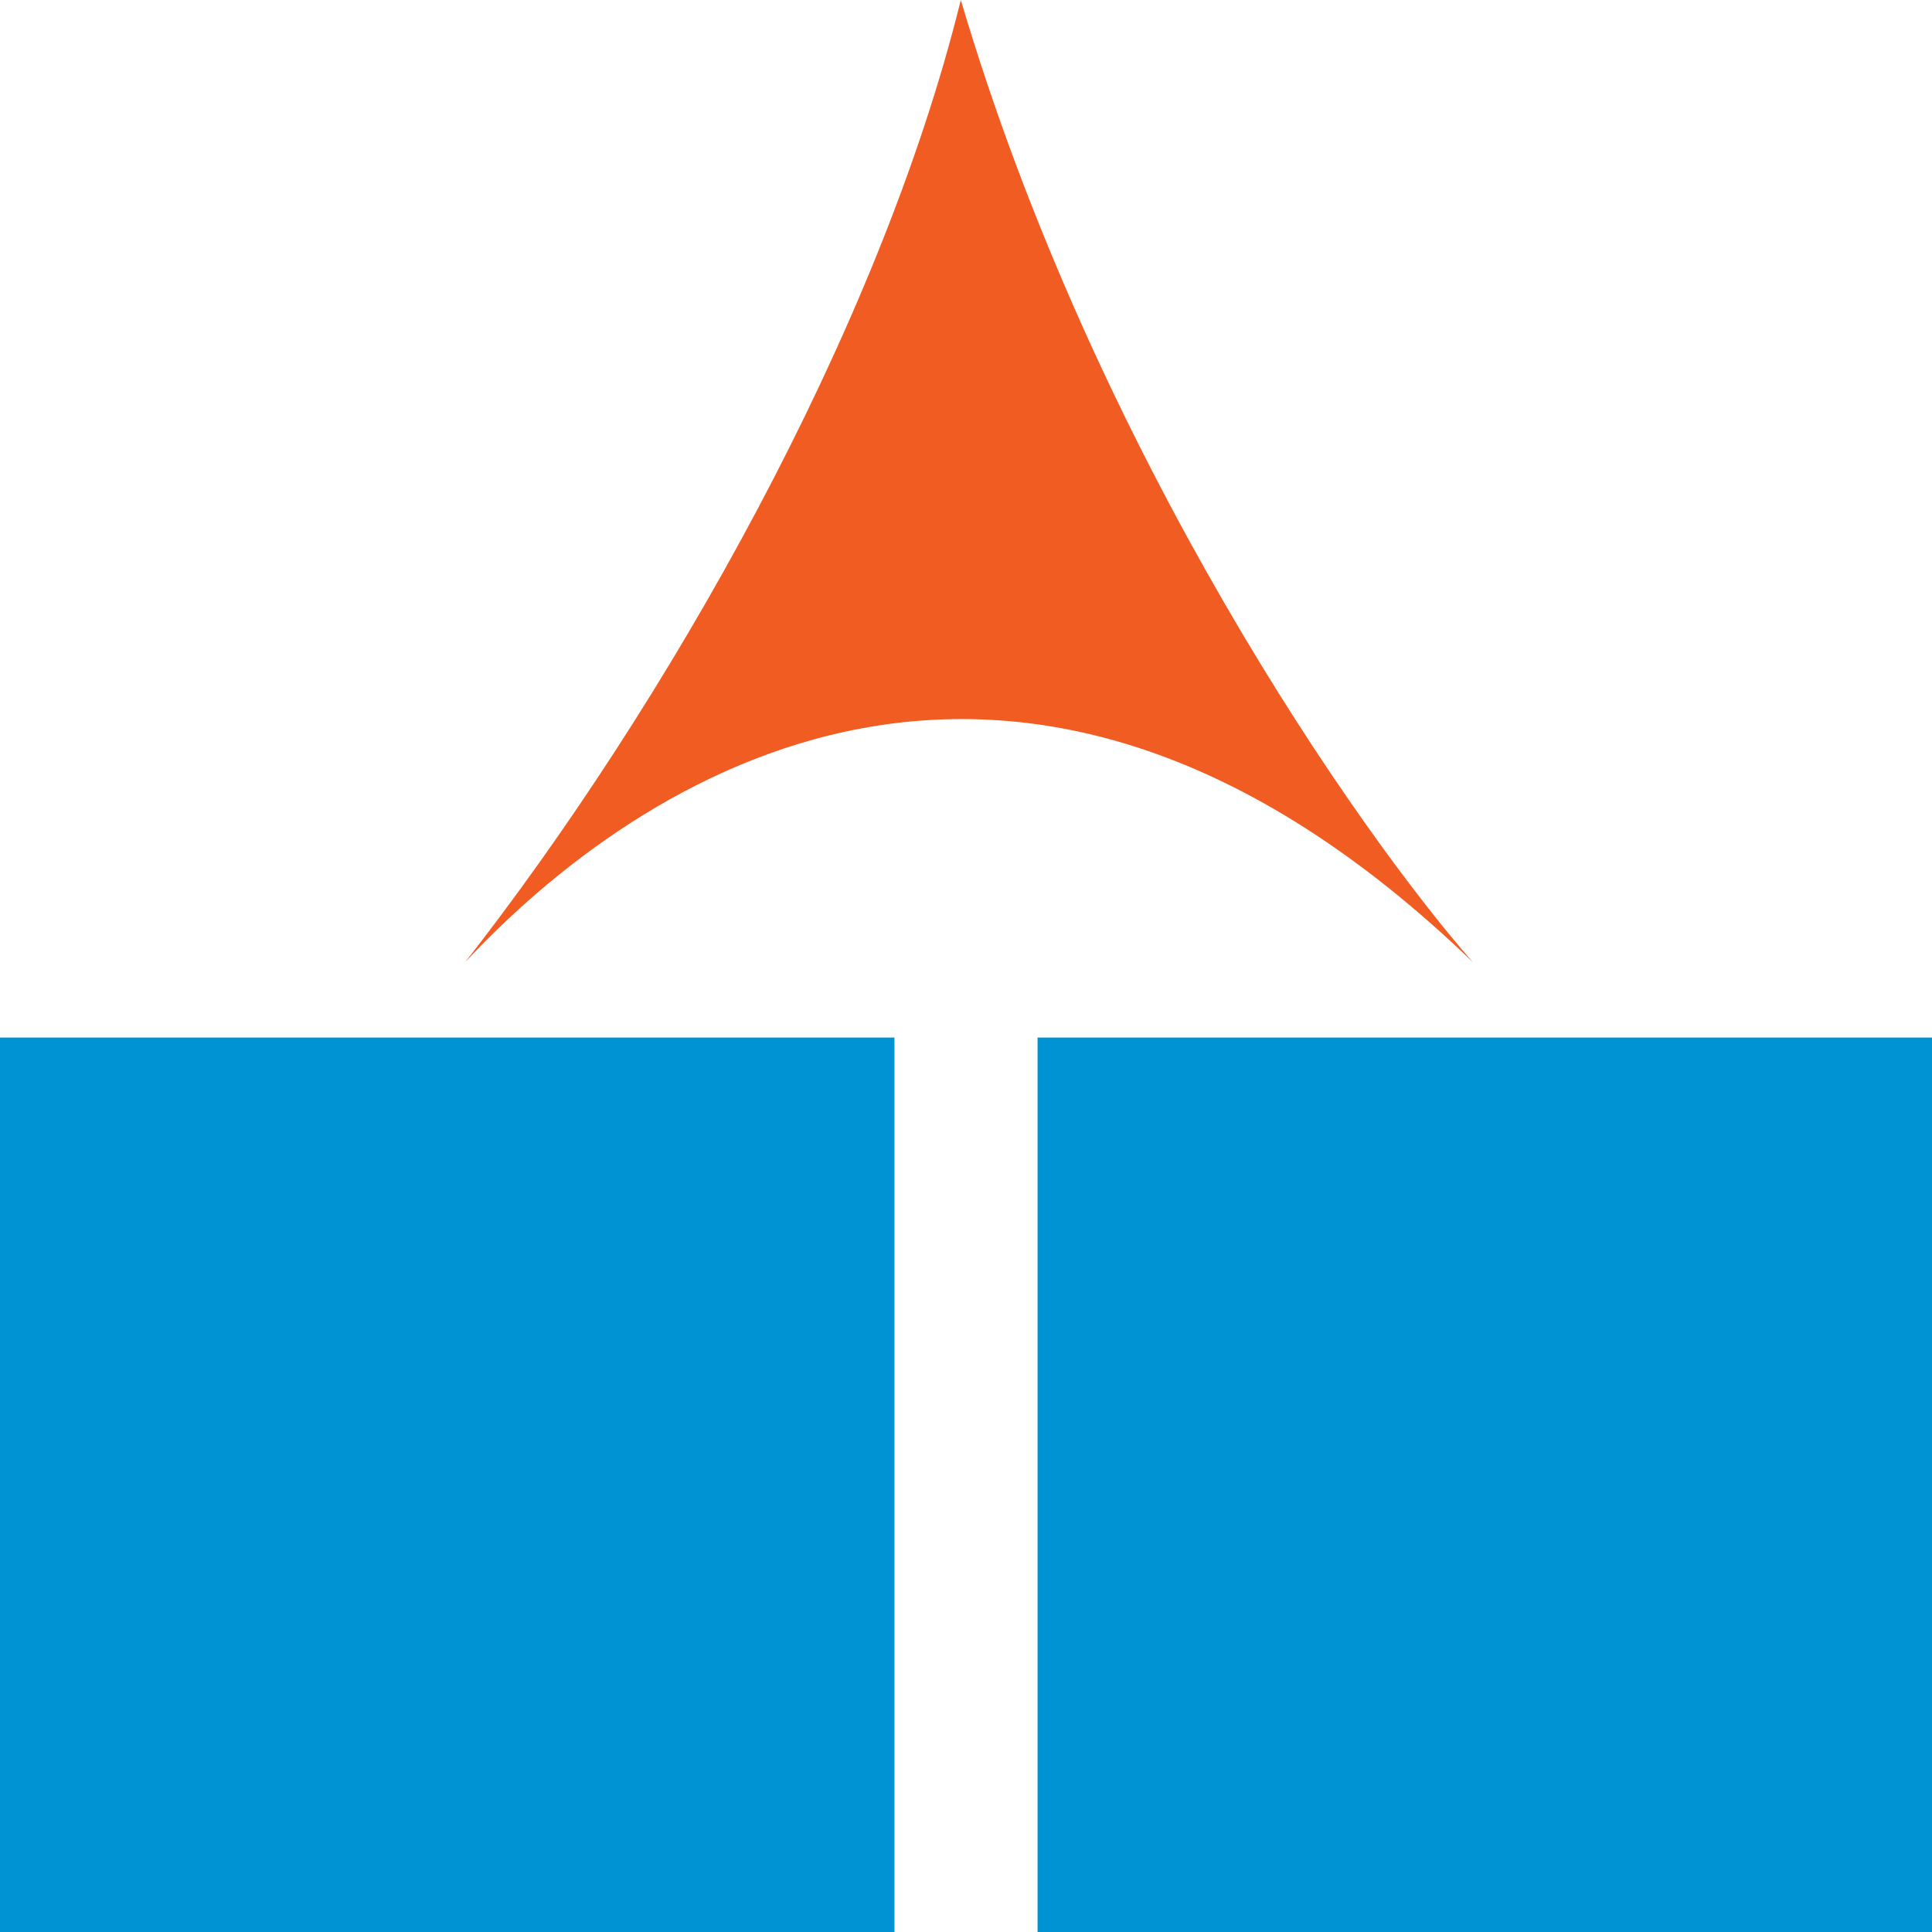 <svg width="54" height="54" viewBox="0 0 54 54" fill="none" xmlns="http://www.w3.org/2000/svg">
<path d="M13 26.895C18.603 19.723 24.571 9.269 26.855 0C30.631 12.764 37.97 23.248 41.167 26.895C28.407 14.577 17.771 21.779 13 26.895Z" fill="#F15C23"/>
<rect y="29" width="25" height="25" fill="#0093D4"/>
<rect x="29" y="29" width="25" height="25" fill="#0093D4"/>
</svg>
